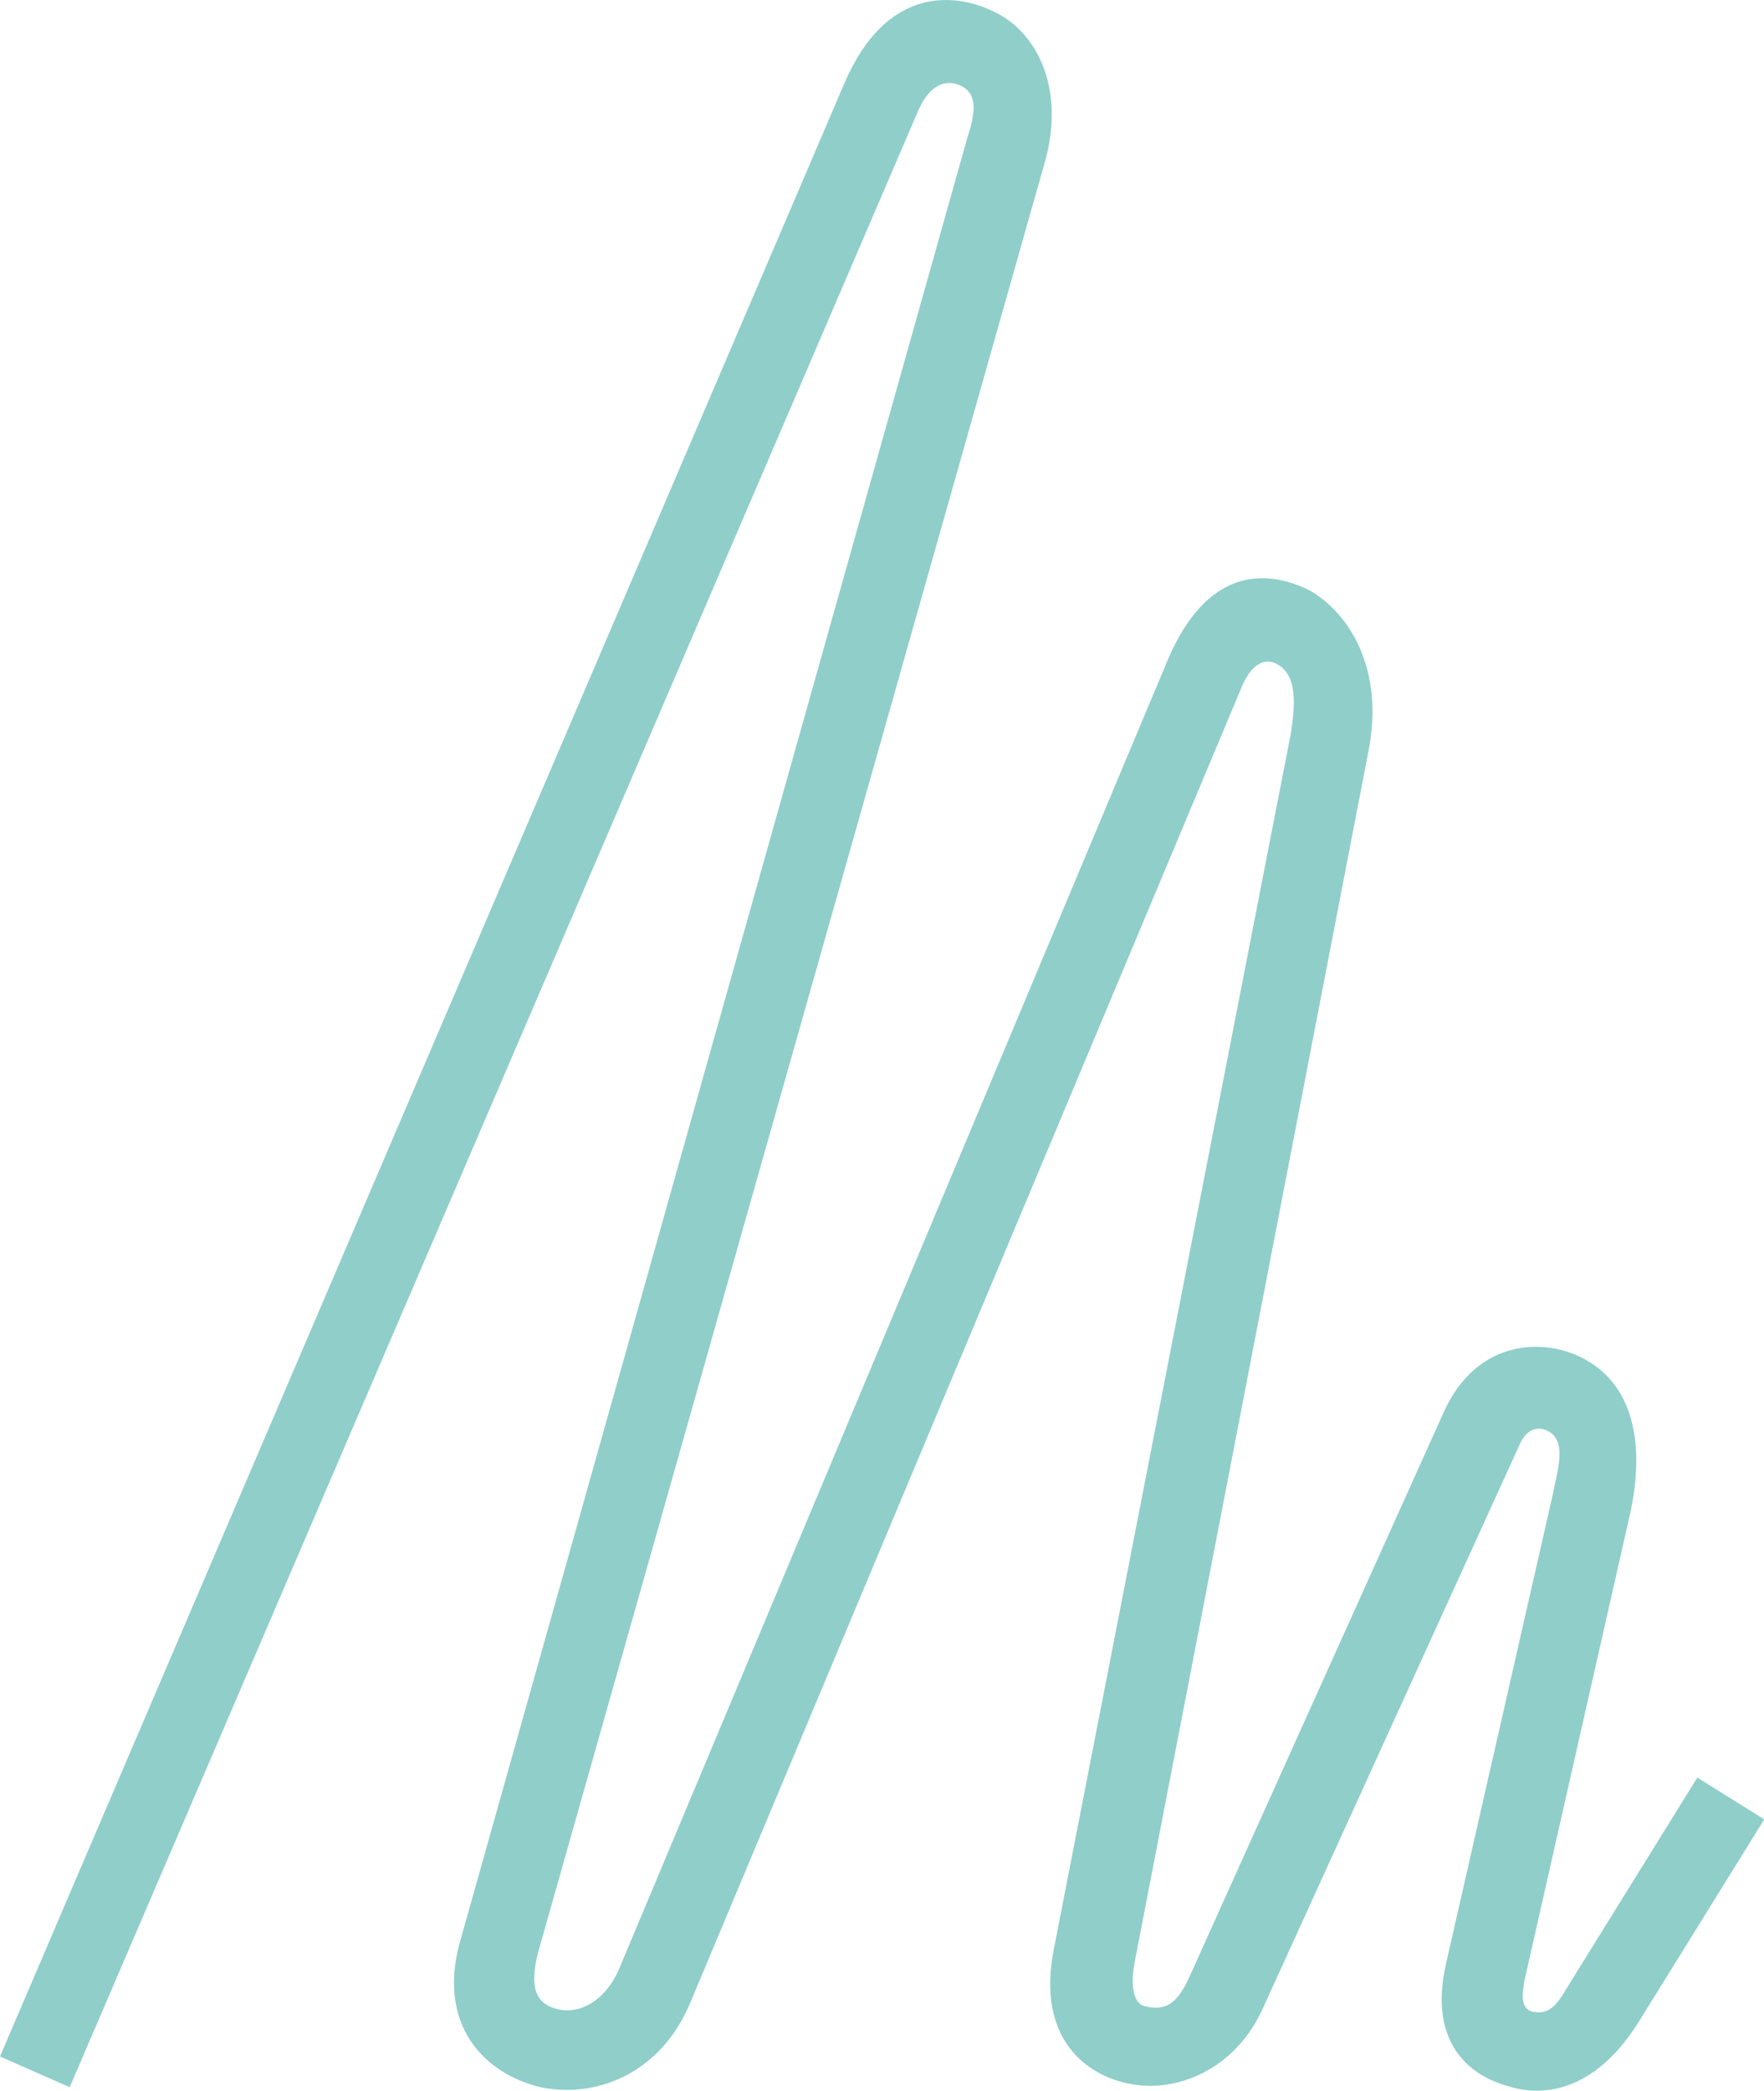 <?xml version="1.0" encoding="UTF-8"?> <svg xmlns="http://www.w3.org/2000/svg" viewBox="0 0 214.86 254.64"> <defs> <style>.cls-1{fill:#90ceca;}</style> </defs> <title>1_snake</title> <g id="Layer_2" data-name="Layer 2"> <g id="fbPage"> <path class="cls-1" d="M0,250.45,102.85,10.14c5.09-11.88,13.57-11.2,18.67-8.49s8.14,9.51,5.77,18L65.51,237.89c-1,4.08-.34,6.11,2.38,6.79s5.77-1,7.46-4.75L142.22,80.4c4.75-11.2,11.88-11.2,17.31-8.49,4.75,2.72,9.17,9.51,7.13,19.69L138.15,239.25c-.34,2-.34,4.75,1.36,5.09,2.71.68,4.07-.68,5.43-3.73l30.88-68.56c4.08-9.17,12.56-9.17,17.32-6.45,6.11,3.39,7.12,10.86,5.43,18.66l-12.9,57c-.34,2-.34,3.39,1,3.73,1.69.34,2.71-.34,4.07-2.71l16-25.8,8.15,5.09-14.94,24.1c-5.09,8.49-11.2,9.85-15.95,8.49-6.45-1.7-9.84-6.79-7.81-15.28l12.9-56.68c.68-3.4,1.7-6.45-.34-7.81-1.69-1-3.05,0-3.73,1.7l-31.23,68.56c-3.39,7.47-10.52,10.19-15.95,9.17-5.77-1-11.54-5.77-9.51-16.29l28.86-148c.67-4.07.67-7.12-1.36-8.48s-3.74.34-4.75,3L84.18,243.66c-3.74,9.17-11.88,11.89-18.33,10.53-7.13-1.7-12.56-7.81-9.84-17.65L117.78,16.93c1-3.06,1.36-5.44-.68-6.45s-4.07,0-5.43,3.39L8.49,254.19Z"></path> </g> </g> </svg> 